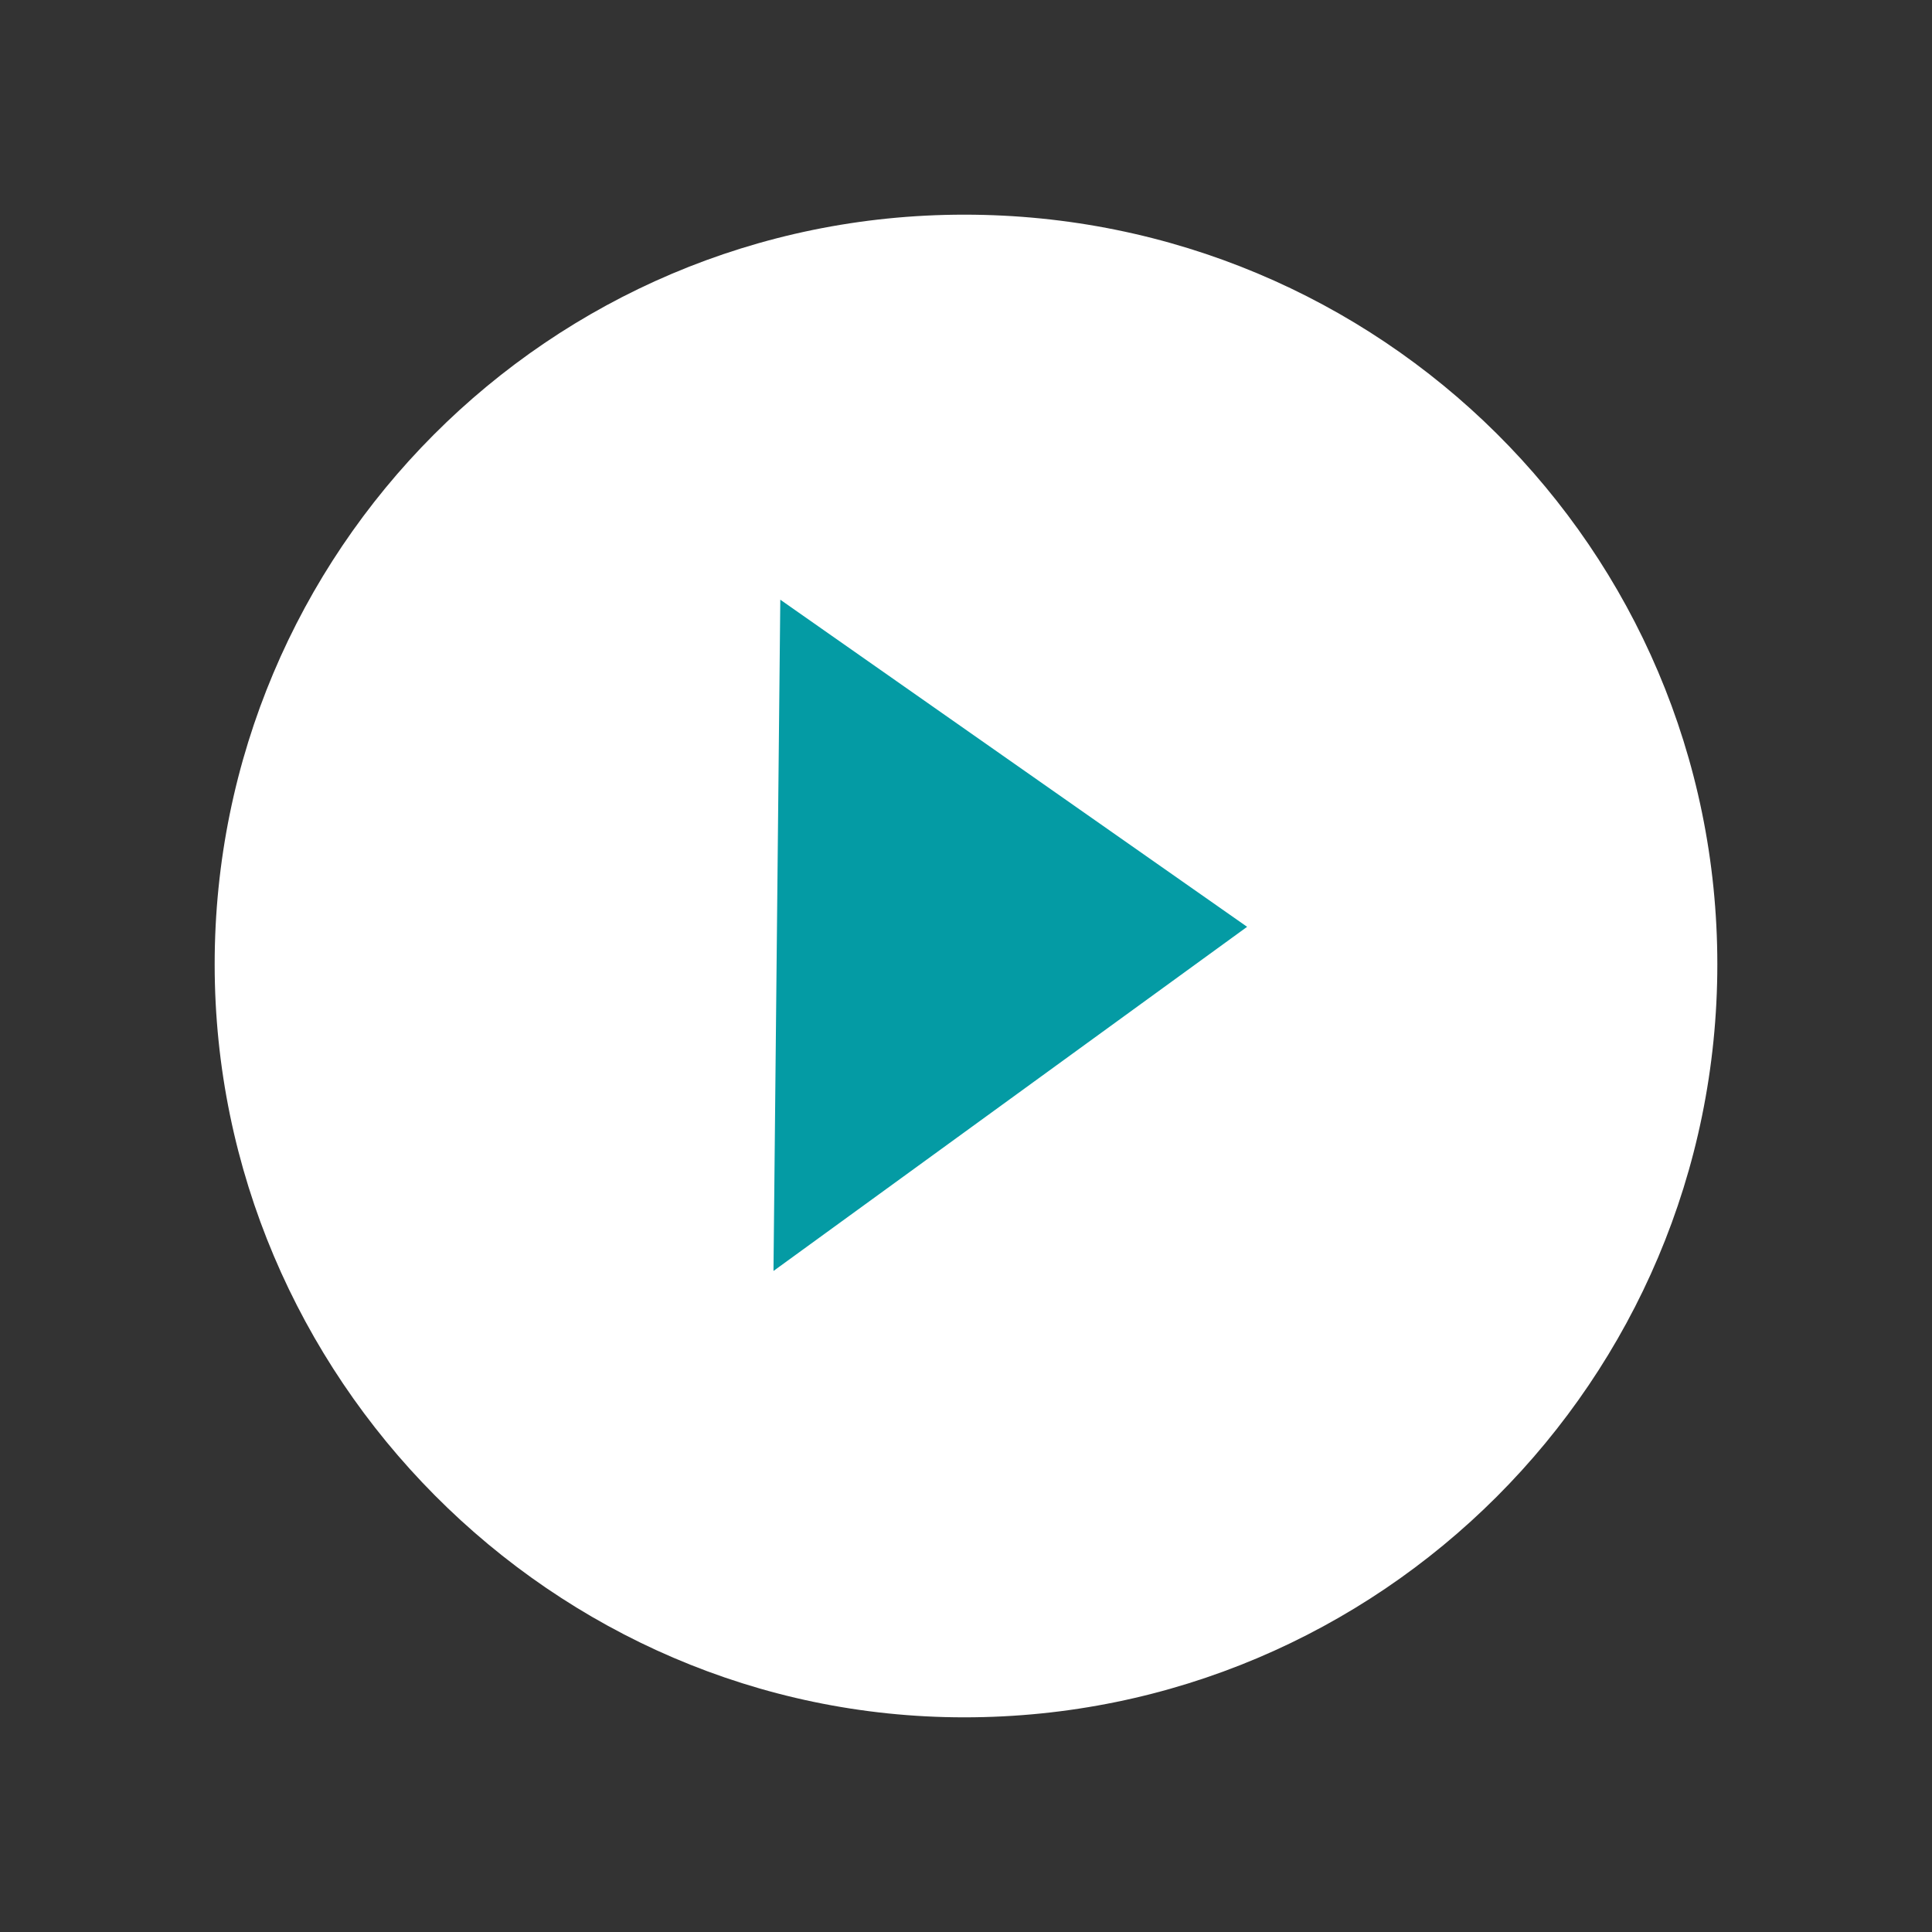 <?xml version="1.0" encoding="utf-8"?>
<!-- Generator: Adobe Illustrator 22.1.0, SVG Export Plug-In . SVG Version: 6.00 Build 0)  -->
<!DOCTYPE svg PUBLIC "-//W3C//DTD SVG 1.1//EN" "http://www.w3.org/Graphics/SVG/1.1/DTD/svg11.dtd">
<svg version="1.1" id="Ebene_1" xmlns="http://www.w3.org/2000/svg" xmlns:xlink="http://www.w3.org/1999/xlink" x="0px" y="0px"
	 viewBox="0 0 56.7 56.7" style="enable-background:new 0 0 56.7 56.7;" xml:space="preserve">
<rect x="0" y="0" width="56.7" height="56.7" fill="#333333" stroke="none"/>
<style type="text/css">
	.st0{clip-path:url(#SVGID_2_);fill:#FFFFFF;}
	.st1{fill:#049BA4;}
</style>
<g>
	<g>
		<defs>
			<rect id="SVGID_1_" x="6.3" y="6.3" width="44.1" height="44.1"/>
		</defs>
		<clipPath id="SVGID_2_">
			<use xlink:href="#SVGID_1_"  style="overflow:visible;"/>
		</clipPath>
		<path class="st0" d="M28.3,50.4c12.2,0,22.1-9.9,22.1-22.1S40.5,6.3,28.3,6.3S6.3,16.2,6.3,28.3S16.2,50.4,28.3,50.4"/>
	</g>
	<polygon class="st1" points="22.9,17.6 36.6,27.2 22.7,37.3 	"/>
</g>
</svg>
